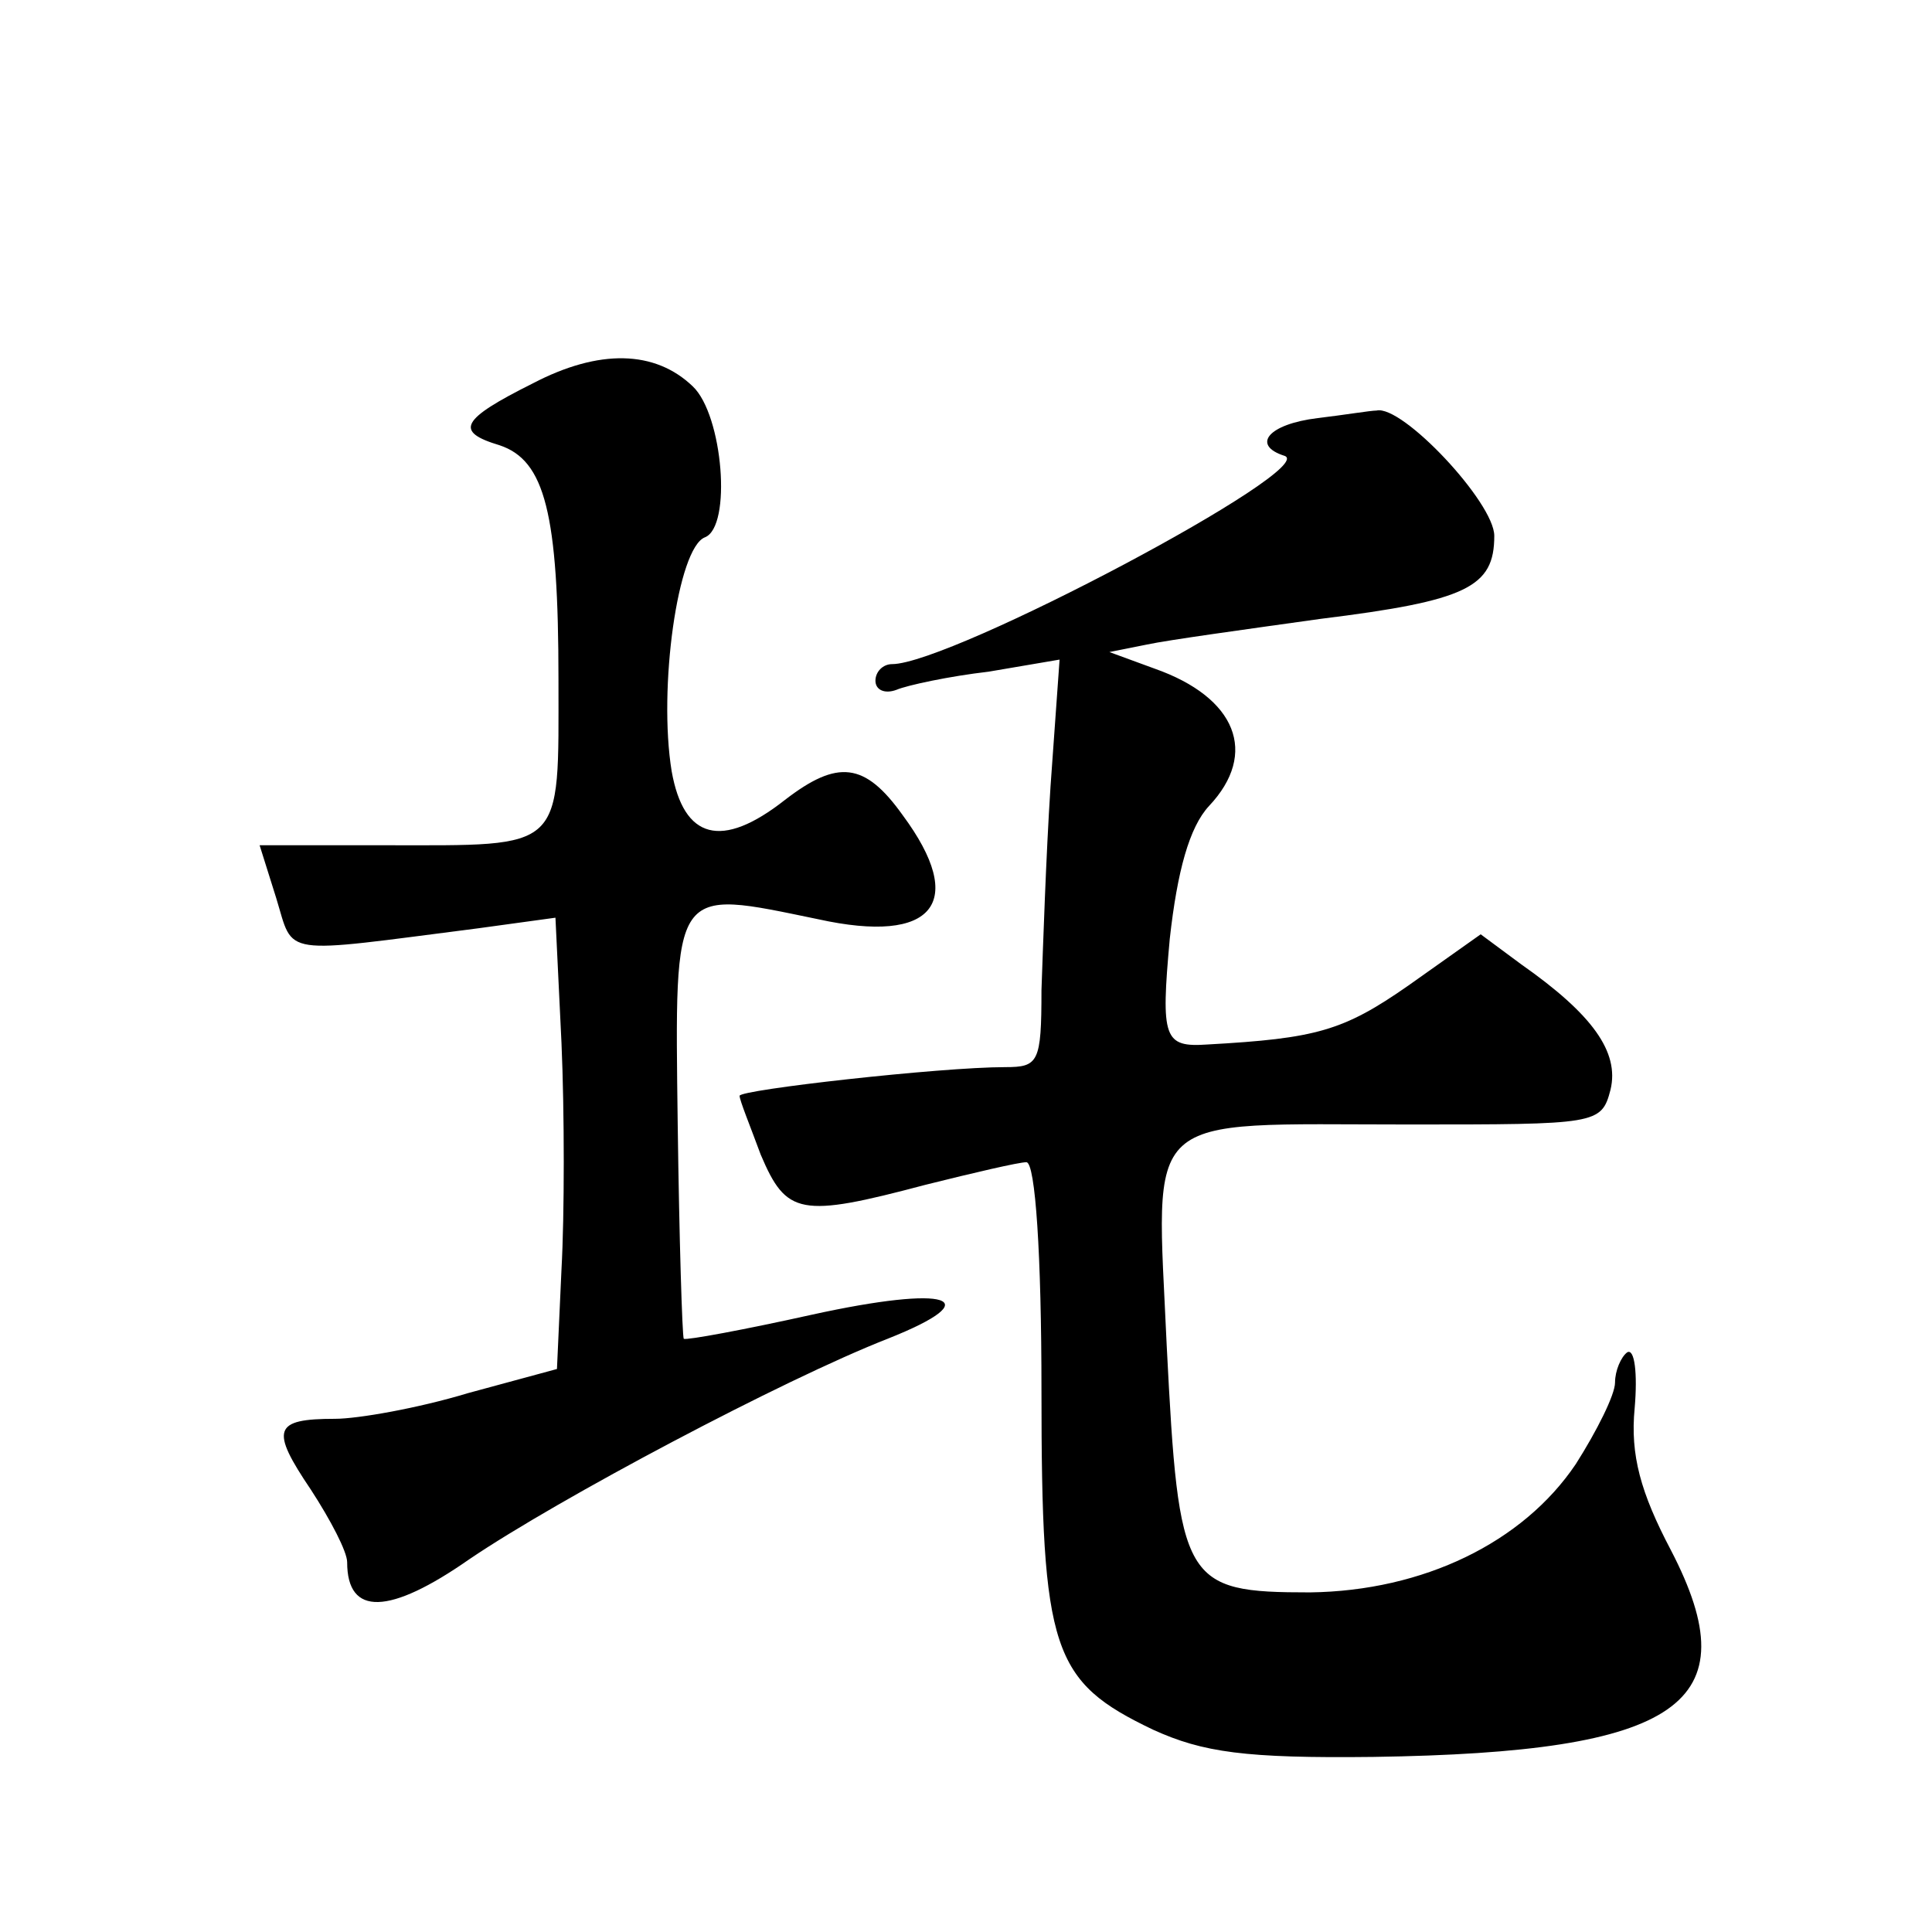 <?xml version="1.0" standalone="no"?>
<!DOCTYPE svg PUBLIC "-//W3C//DTD SVG 20010904//EN"
 "http://www.w3.org/TR/2001/REC-SVG-20010904/DTD/svg10.dtd">
<svg version="1.0" xmlns="http://www.w3.org/2000/svg"
 width="128pt" height="128pt" viewBox="0 0 128 128"
 preserveAspectRatio="xMidYMid meet">
<g transform="translate(0,128) scale(0.1,-0.1)"
fill="#0" stroke="none">
<path d="M353 1026 c-48 -24 -52 -32 -22 -41 30 -10 39 -45 39 -155 0 -115 5 -110
-115 -110 l-83 0 11 -35 c12 -39 1 -37 134 -20 l51 7 4 -83 c2 -46 2 -114 0 -150
l-3 -66 -59 -16 c-33 -10 -73 -17 -88 -17 -41 0 -43 -7 -16 -47 13 -20 24 -41 24
-48 0 -36 28 -35 81 2 59 40 208 119 277 146 68 27 41 36 -50 16 -45 -10 -83 -17
-85 -16 -1 2 -3 66 -4 142 -2 160 -4 156 93 136 77 -17 99 11 56 69 -25 35 -43
37 -78 10 -42 -33 -67 -26 -75 19 -9 55 4 148 22 155 18 7 12 81 -8 100 -25 24
-62 25 -106 2z M873 1003 c-33 -4 -44 -18 -22 -25 24 -8 -221 -138 -260 -138 -6
0 -11 -5 -11 -11 0 -6 6 -9 14 -6 7 3 35 9 61 12 l47 8 -6 -84 c-3 -46 -5 -107
-6 -135 0 -48 -2 -51 -24 -51 -43 0 -176 -15 -176 -19 0 -3 7 -20 14 -39 17 -40
26 -42 109 -20 32 8 62 15 67 15 6 0 10 -62 10 -151 0 -173 7 -193 74 -225 33 -15
61 -19 146 -18 203 3 250 35 197 137 -20 38 -27 63 -24 94 2 23 0 40 -5 37 -4 -3
-8 -12 -8 -20 0 -8 -12 -32 -26 -54 -35 -52 -101 -84 -176 -85 -84 0 -87 6 -95
163 -7 158 -19 147 160 147 125 0 128 0 134 23 6 25 -12 50 -59 83 l-27 20 -48
-34 c-43 -30 -61 -35 -133 -39 -29 -2 -31 4 -25 70 5 45 13 74 26 88 33 35 18 72
-36 91 l-30 11 25 5 c14 3 65 10 115 17 97 12 115 21 115 55 0 22 -61 87 -78 83
-4 0 -22 -3 -39 -5z"/>
</g>
</svg>
